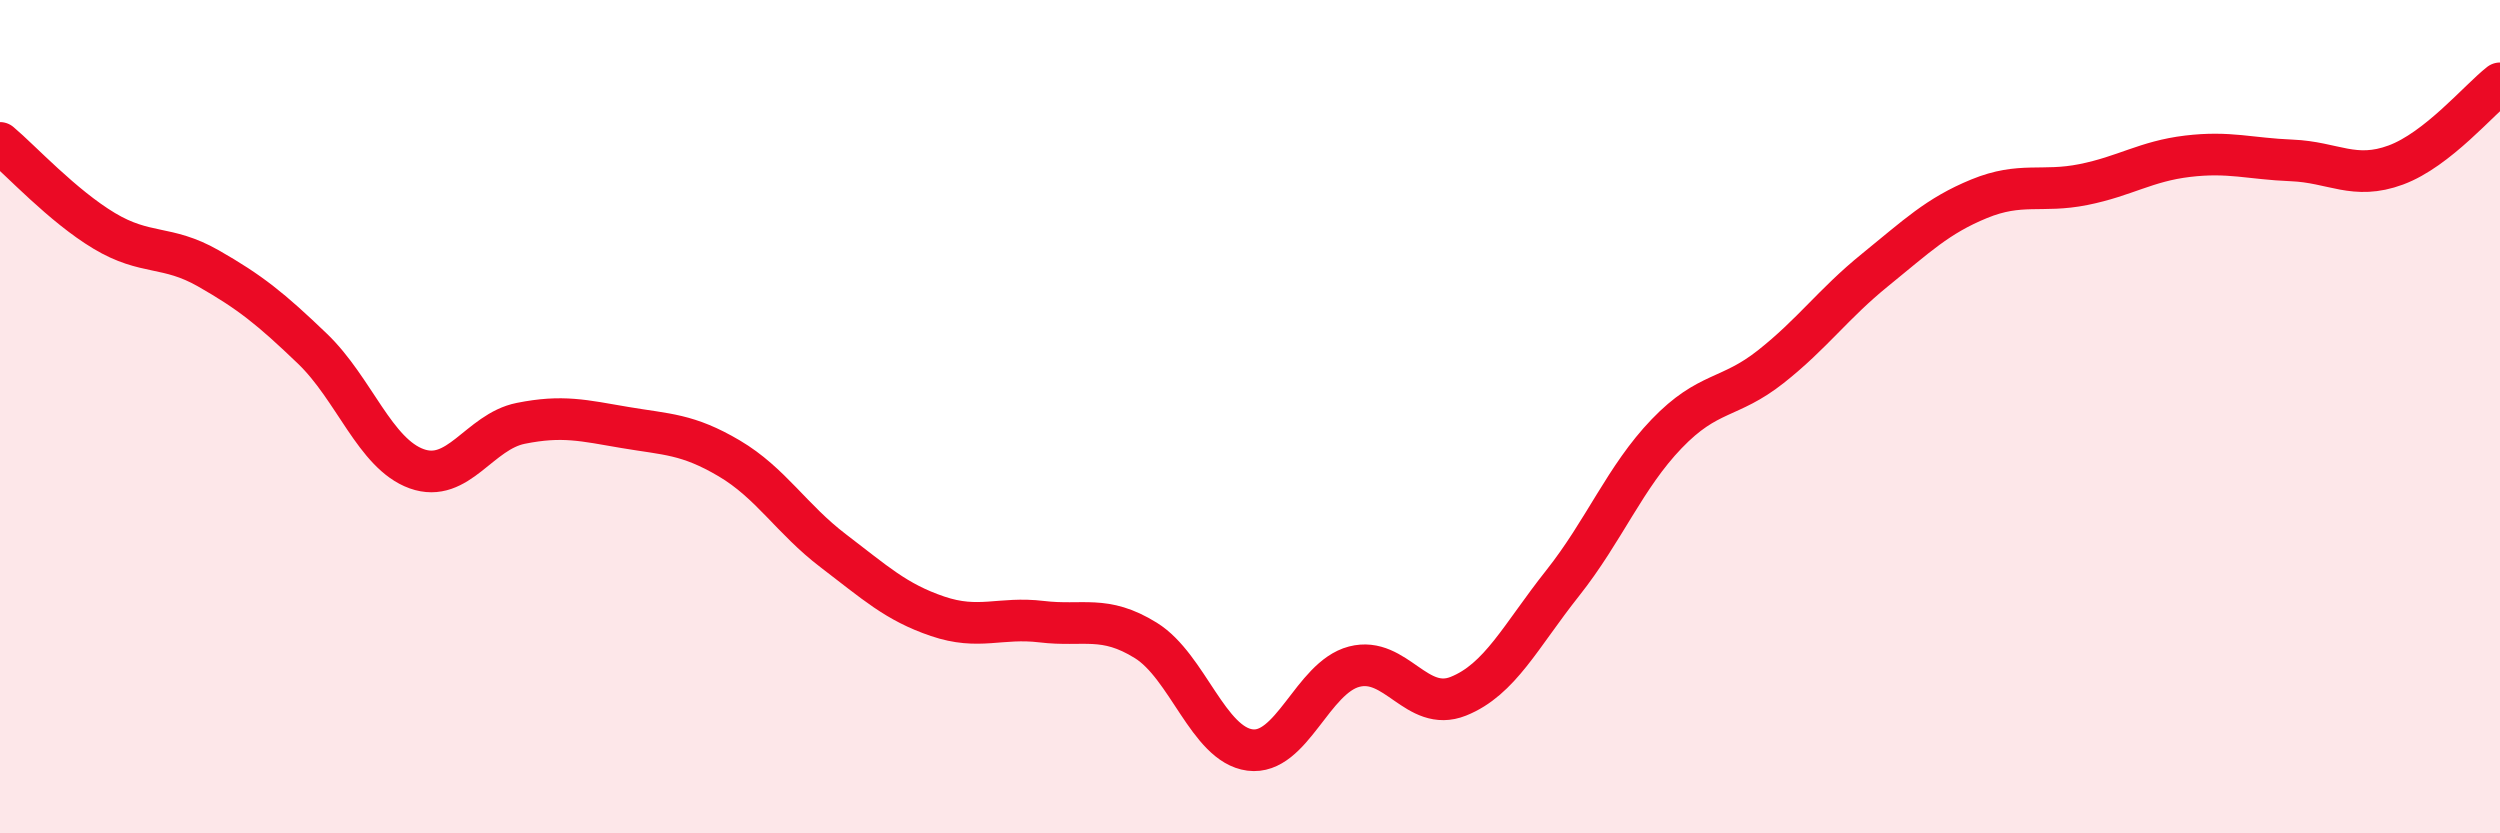 
    <svg width="60" height="20" viewBox="0 0 60 20" xmlns="http://www.w3.org/2000/svg">
      <path
        d="M 0,3.43 C 0.5,3.85 1.5,4.94 2.5,5.54 C 3.5,6.14 4,5.87 5,6.44 C 6,7.01 6.5,7.41 7.5,8.37 C 8.5,9.33 9,10.89 10,11.25 C 11,11.61 11.5,10.36 12.5,10.16 C 13.5,9.96 14,10.09 15,10.26 C 16,10.43 16.5,10.41 17.5,11 C 18.5,11.59 19,12.46 20,13.22 C 21,13.98 21.5,14.45 22.5,14.79 C 23.5,15.13 24,14.8 25,14.92 C 26,15.04 26.5,14.75 27.5,15.37 C 28.5,15.99 29,17.87 30,18 C 31,18.13 31.5,16.26 32.5,16 C 33.5,15.74 34,17.11 35,16.71 C 36,16.31 36.5,15.26 37.5,14 C 38.5,12.74 39,11.45 40,10.41 C 41,9.37 41.5,9.59 42.5,8.8 C 43.5,8.01 44,7.29 45,6.48 C 46,5.67 46.5,5.18 47.5,4.77 C 48.5,4.36 49,4.63 50,4.43 C 51,4.23 51.5,3.87 52.5,3.75 C 53.5,3.63 54,3.81 55,3.85 C 56,3.89 56.5,4.33 57.5,3.96 C 58.5,3.59 59.5,2.39 60,2L60 20L0 20Z"
        fill="#EB0A25"
        opacity="0.1"
        stroke-linecap="round"
        stroke-linejoin="round"
      />
      <path
        d="M 0,3.43 C 0.5,3.85 1.5,4.94 2.5,5.54 C 3.5,6.14 4,5.87 5,6.44 C 6,7.01 6.5,7.41 7.5,8.37 C 8.5,9.33 9,10.89 10,11.25 C 11,11.61 11.5,10.36 12.5,10.16 C 13.5,9.96 14,10.09 15,10.26 C 16,10.43 16.5,10.41 17.5,11 C 18.5,11.59 19,12.46 20,13.22 C 21,13.98 21.5,14.45 22.5,14.79 C 23.5,15.13 24,14.8 25,14.92 C 26,15.04 26.5,14.75 27.5,15.37 C 28.5,15.99 29,17.87 30,18 C 31,18.13 31.5,16.26 32.5,16 C 33.5,15.74 34,17.11 35,16.71 C 36,16.31 36.5,15.26 37.5,14 C 38.5,12.74 39,11.45 40,10.41 C 41,9.37 41.5,9.59 42.5,8.8 C 43.5,8.01 44,7.29 45,6.48 C 46,5.67 46.5,5.18 47.5,4.77 C 48.5,4.36 49,4.63 50,4.43 C 51,4.23 51.5,3.87 52.5,3.75 C 53.5,3.63 54,3.81 55,3.85 C 56,3.89 56.5,4.33 57.5,3.96 C 58.5,3.59 59.5,2.39 60,2"
        stroke="#EB0A25"
        stroke-width="1"
        fill="none"
        stroke-linecap="round"
        stroke-linejoin="round"
      />
    </svg>
  